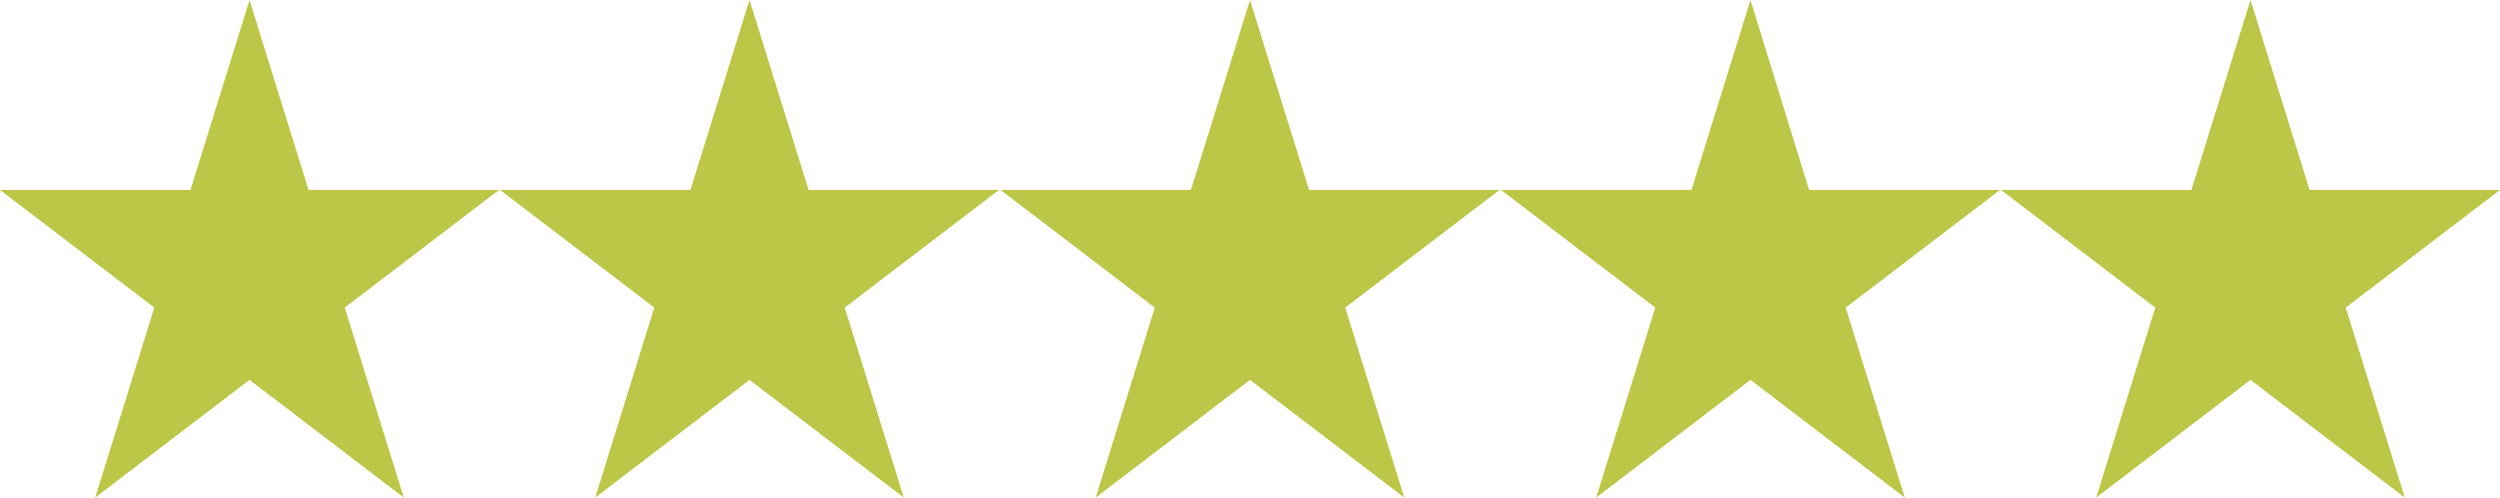 <?xml version="1.0" encoding="UTF-8"?>
<svg xmlns="http://www.w3.org/2000/svg" version="1.1" viewBox="0 0 512 102">
  <defs>
    <style>
      .cls-1 {
        fill: #bcc747;
      }
    </style>
  </defs>
  <!-- Generator: Adobe Illustrator 28.7.4, SVG Export Plug-In . SVG Version: 1.2.0 Build 166)  -->
  <g>
    <g id="Layer_1">
      <path class="cls-1" d="M63.2,38.9L51.1,0l-12.1,38.9H0l31.6,24.1-12.1,38.9,31.6-24.1,31.6,24.1-12.1-38.9,31.6-24.1h-39ZM165.6,38.9L153.5,0l-12.1,38.9h-39l31.6,24.1-12.1,38.9,31.6-24.1,31.6,24.1-12.1-38.9,31.6-24.1h-39ZM268.1,38.9L256,0l-12.1,38.9h-39l31.6,24.1-12.1,38.9,31.6-24.1,31.6,24.1-12.1-38.9,31.6-24.1h-39ZM370.5,38.9L358.5,0l-12.1,38.9h-39l31.6,24.1-12.1,38.9,31.6-24.1,31.6,24.1-12.1-38.9,31.6-24.1h-39ZM460.9,0l-12.1,38.9h-39l31.6,24.1-12.1,38.9,31.6-24.1,31.6,24.1-12.1-38.9,31.6-24.1h-39L460.9,0Z"/>
    </g>
  </g>
</svg>
